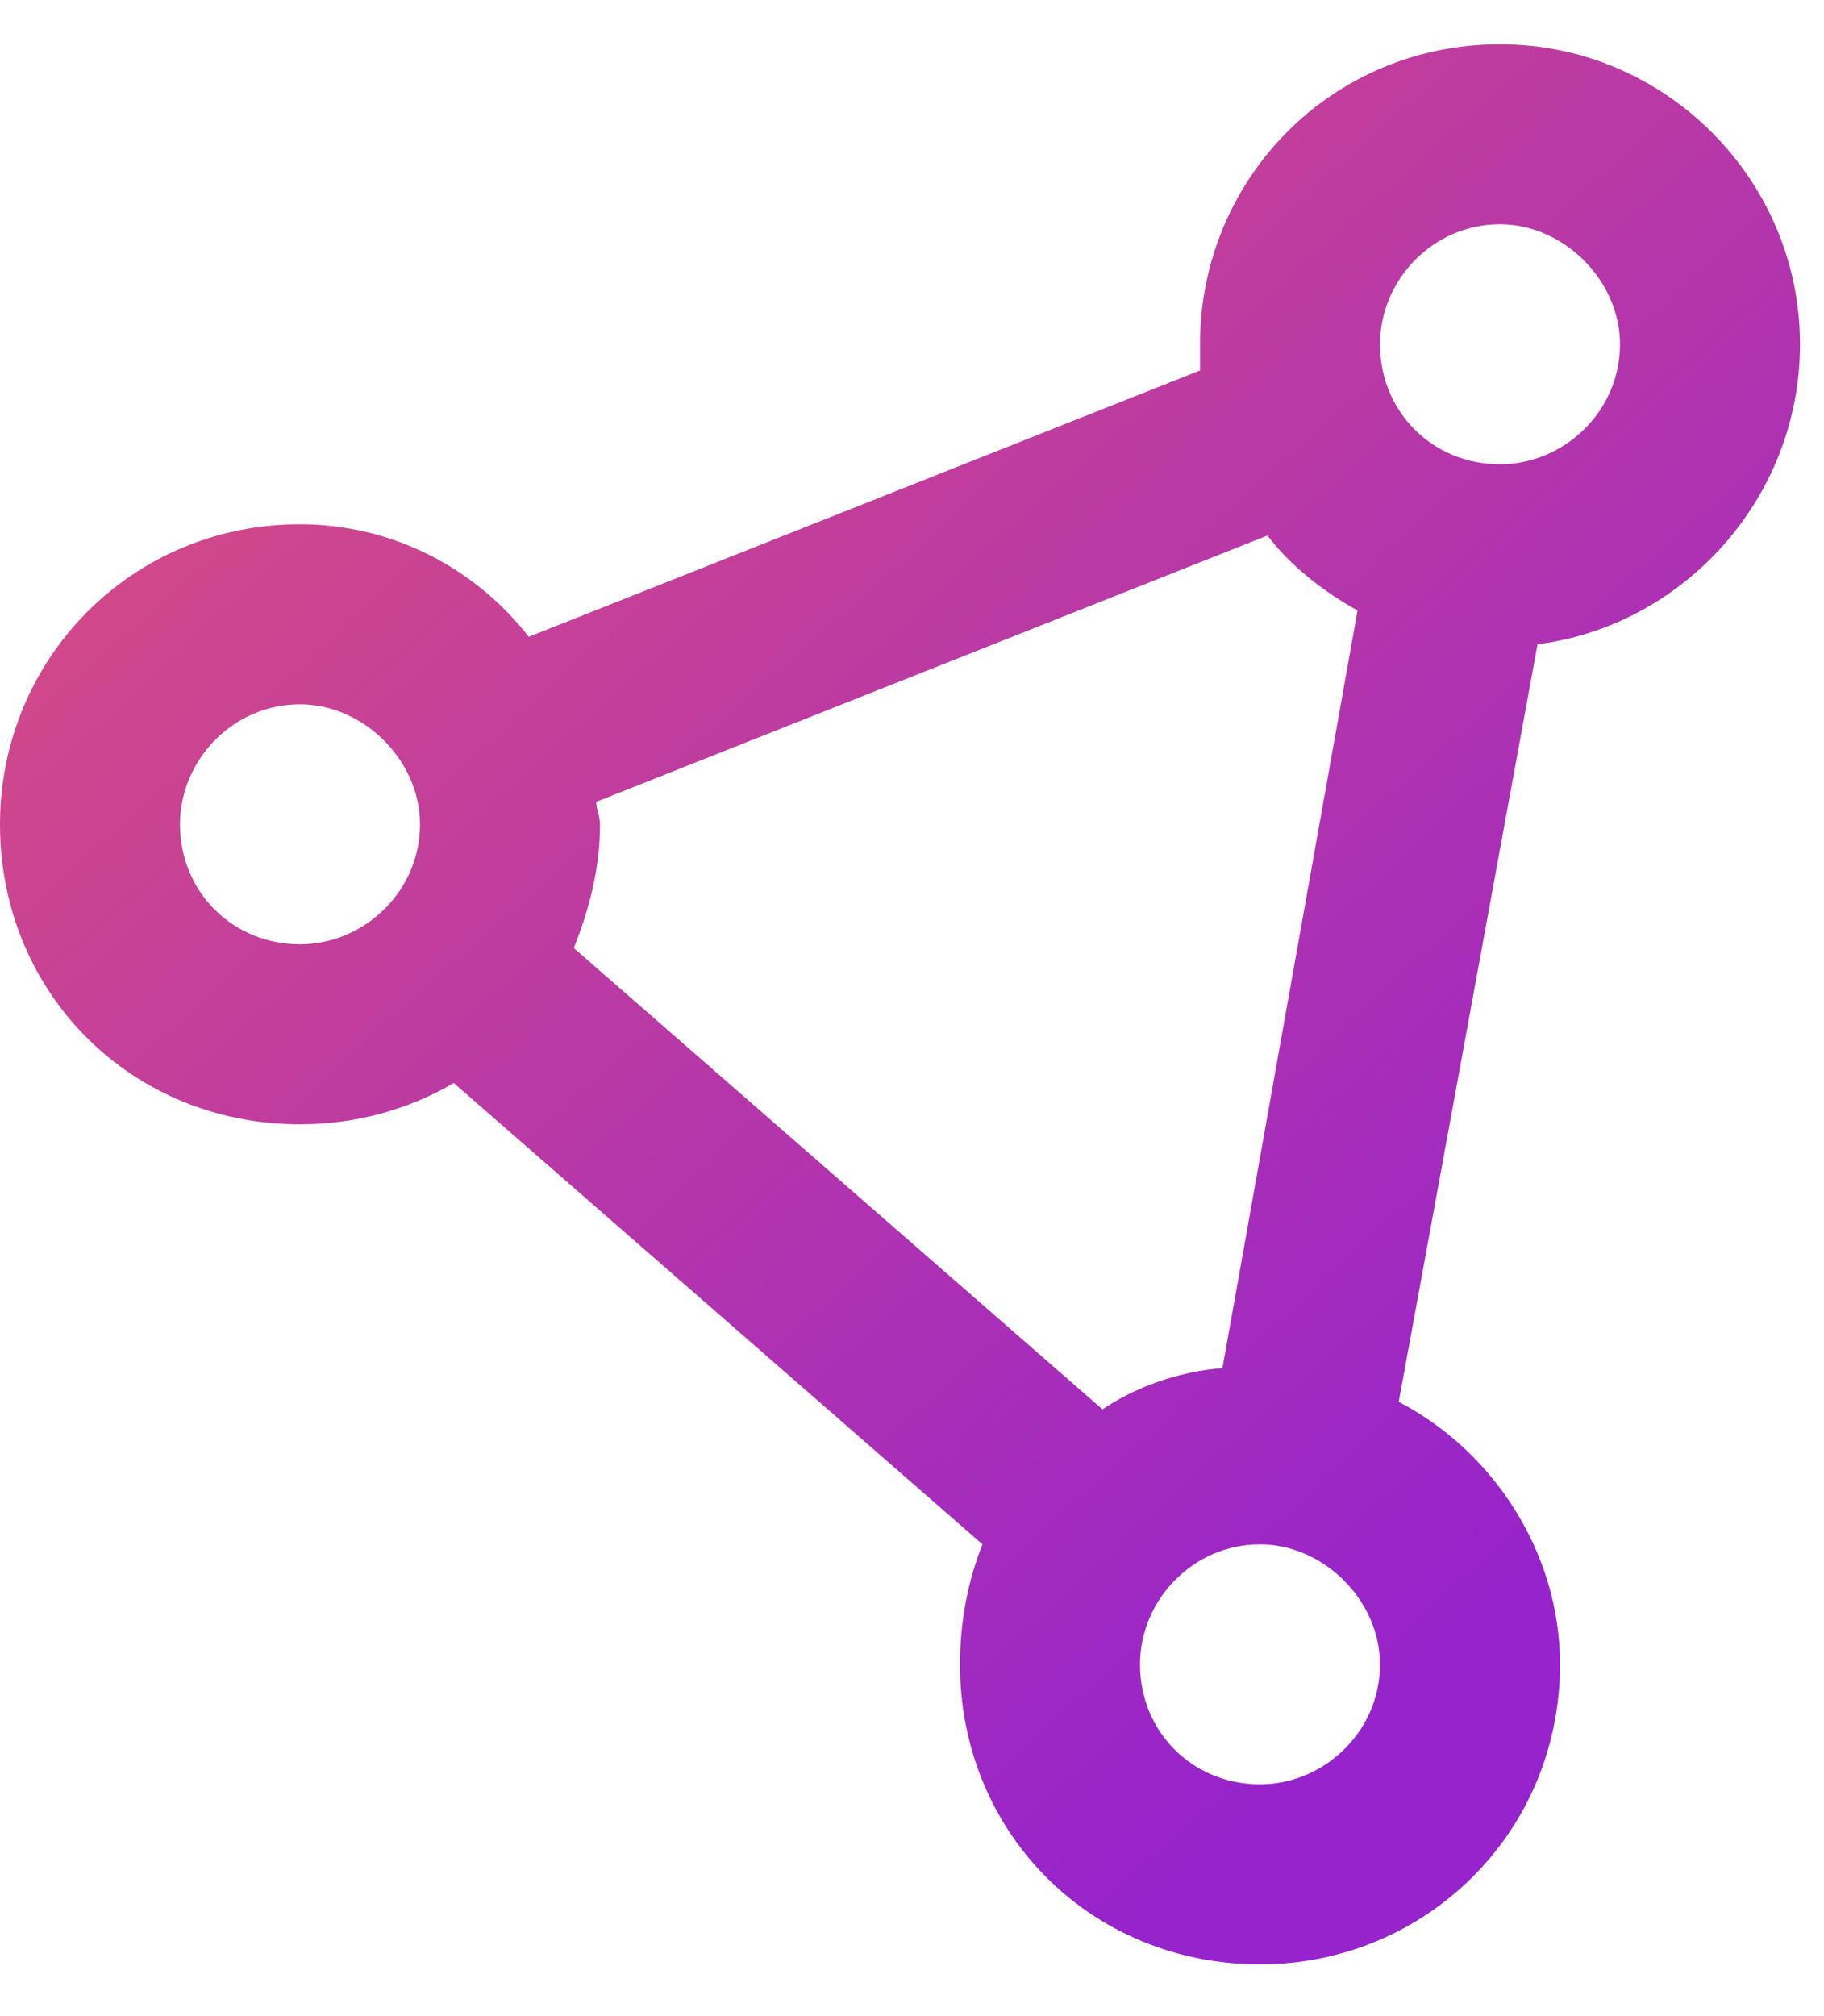 <svg width="19" height="21" viewBox="0 0 19 21" fill="none" xmlns="http://www.w3.org/2000/svg">
<path d="M14.375 3.586C14.375 4.289 14.922 4.836 15.625 4.836C16.289 4.836 16.875 4.289 16.875 3.586C16.875 2.922 16.289 2.336 15.625 2.336C14.922 2.336 14.375 2.922 14.375 3.586ZM13.203 5.578L6.211 8.352C6.211 8.43 6.25 8.508 6.25 8.586C6.25 9.055 6.133 9.484 5.977 9.875L11.484 14.68C11.836 14.445 12.266 14.289 12.734 14.25L14.141 6.359C13.789 6.164 13.438 5.891 13.203 5.578ZM16.016 6.711L14.57 14.602C15.547 15.109 16.25 16.164 16.25 17.336C16.25 19.094 14.844 20.461 13.125 20.461C11.367 20.461 10 19.094 10 17.336C10 16.906 10.078 16.477 10.234 16.086L4.727 11.281C4.258 11.555 3.711 11.711 3.125 11.711C1.367 11.711 0 10.344 0 8.586C0 6.867 1.367 5.461 3.125 5.461C4.102 5.461 4.961 5.93 5.508 6.633L12.5 3.859C12.5 3.781 12.5 3.664 12.5 3.586C12.5 1.867 13.867 0.461 15.625 0.461C17.344 0.461 18.75 1.867 18.75 3.586C18.75 5.188 17.539 6.516 16.016 6.711ZM11.875 17.336C11.875 18.039 12.422 18.586 13.125 18.586C13.789 18.586 14.375 18.039 14.375 17.336C14.375 16.672 13.789 16.086 13.125 16.086C12.422 16.086 11.875 16.672 11.875 17.336ZM3.125 7.336C2.422 7.336 1.875 7.922 1.875 8.586C1.875 9.289 2.422 9.836 3.125 9.836C3.789 9.836 4.375 9.289 4.375 8.586C4.375 7.922 3.789 7.336 3.125 7.336Z" fill="url(#paint0_linear_4394_5159)"/>
<defs>
<linearGradient id="paint0_linear_4394_5159" x1="1.19" y1="-0.039" x2="15.952" y2="16.39" gradientUnits="userSpaceOnUse">
<stop stop-color="#E0517A"/>
<stop offset="1" stop-color="#9623CC"/>
</linearGradient>
</defs>
</svg>
